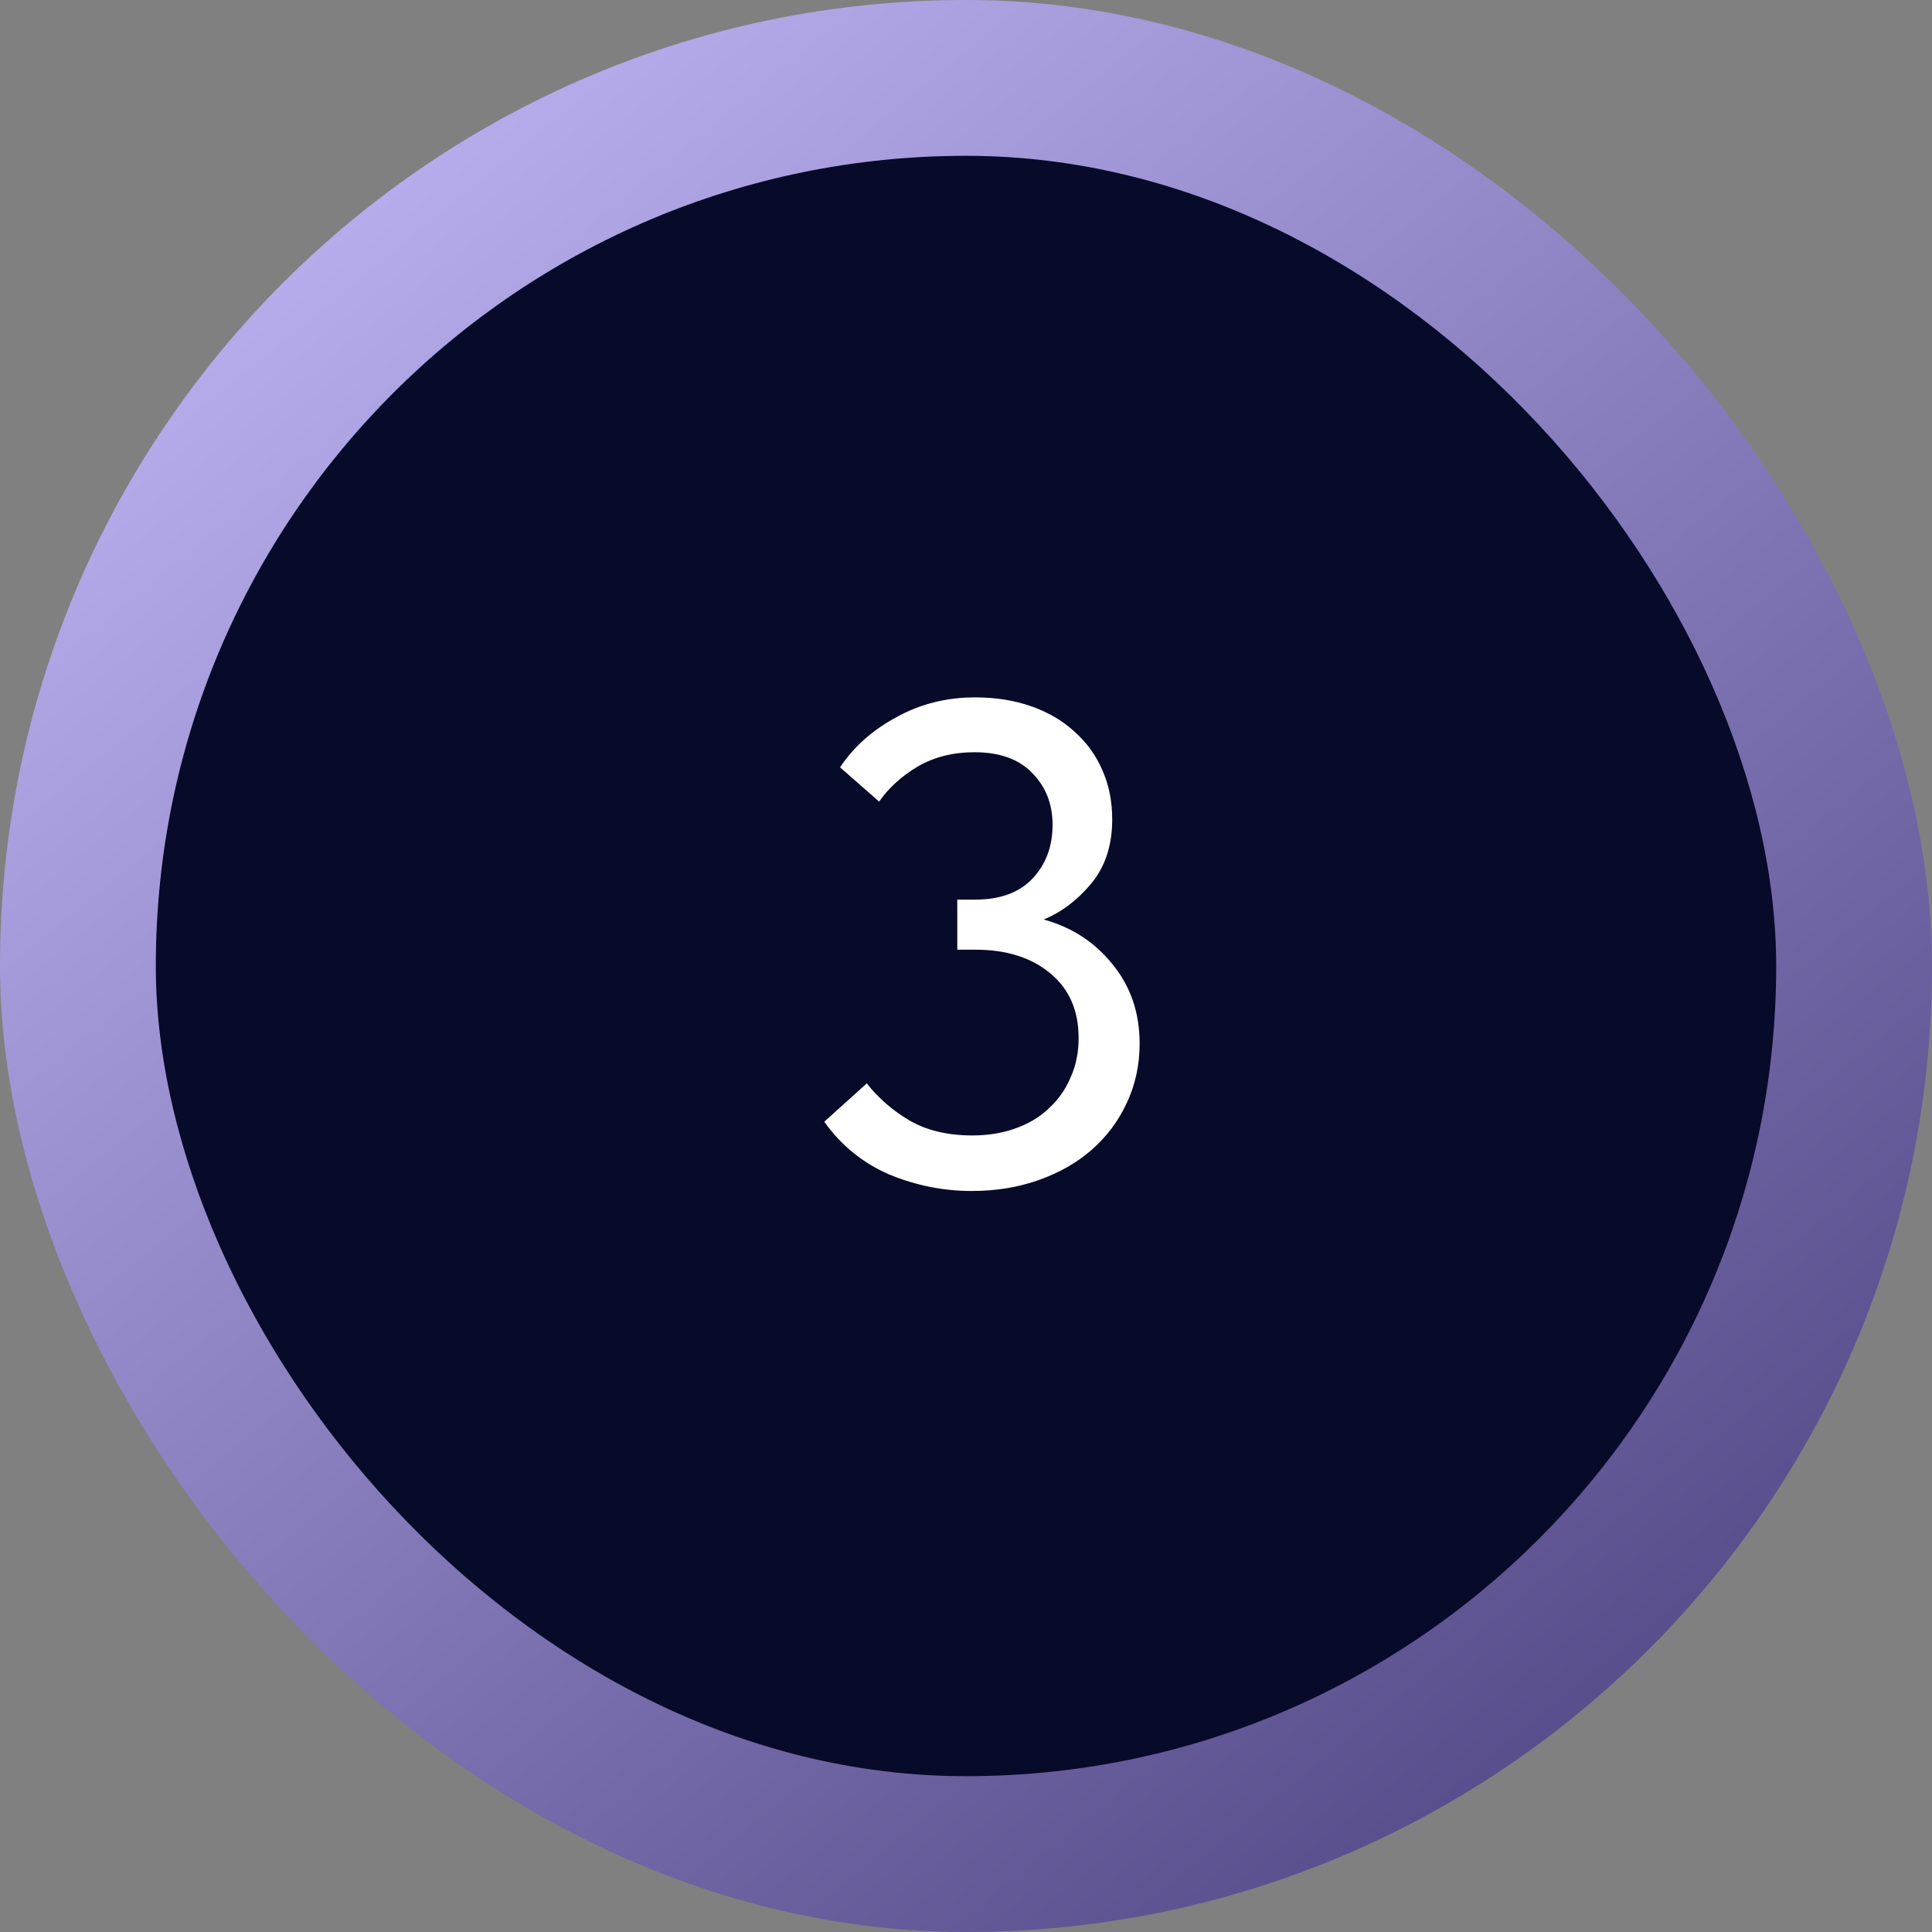 <?xml version="1.0" encoding="UTF-8"?> <svg xmlns="http://www.w3.org/2000/svg" width="62" height="62" viewBox="0 0 62 62" fill="none"><rect x="0" y="0" width="62" height="62" fill="#808080" stroke="none"/><rect width="62" height="62" rx="31" fill="url(#paint0_linear_88_13)"></rect><rect x="5" y="5" width="52" height="52" rx="26" fill="#070A29"></rect><path d="M31.182 38.22C30.273 38.22 29.393 38.044 28.542 37.692C27.691 37.325 26.995 36.761 26.452 35.998L27.816 34.766C28.183 35.235 28.637 35.631 29.18 35.954C29.737 36.277 30.412 36.438 31.204 36.438C31.703 36.438 32.157 36.365 32.568 36.218C32.993 36.071 33.353 35.859 33.646 35.58C33.954 35.301 34.189 34.971 34.35 34.59C34.526 34.209 34.614 33.783 34.614 33.314C34.614 32.419 34.306 31.723 33.69 31.224C33.089 30.725 32.289 30.476 31.292 30.476H30.72V28.87H31.292C32.099 28.87 32.715 28.643 33.14 28.188C33.565 27.733 33.778 27.161 33.778 26.472C33.778 25.797 33.558 25.24 33.118 24.8C32.693 24.36 32.077 24.14 31.27 24.14C30.581 24.14 29.972 24.294 29.444 24.602C28.931 24.91 28.52 25.284 28.212 25.724L26.958 24.624C27.398 23.964 27.999 23.429 28.762 23.018C29.525 22.593 30.368 22.38 31.292 22.38C31.952 22.38 32.553 22.475 33.096 22.666C33.639 22.857 34.101 23.128 34.482 23.48C34.878 23.832 35.179 24.25 35.384 24.734C35.589 25.203 35.692 25.724 35.692 26.296C35.692 27.132 35.465 27.821 35.01 28.364C34.57 28.892 34.064 29.273 33.492 29.508C34.401 29.757 35.142 30.241 35.714 30.96C36.286 31.664 36.572 32.507 36.572 33.49C36.572 34.179 36.433 34.817 36.154 35.404C35.89 35.976 35.516 36.475 35.032 36.9C34.563 37.311 33.998 37.633 33.338 37.868C32.678 38.103 31.959 38.22 31.182 38.22Z" fill="white"></path><defs><linearGradient id="paint0_linear_88_13" x1="0" y1="0" x2="62" y2="76" gradientUnits="userSpaceOnUse"><stop stop-color="#C9BFFF"></stop><stop offset="1" stop-color="#352B69"></stop></linearGradient></defs></svg> 